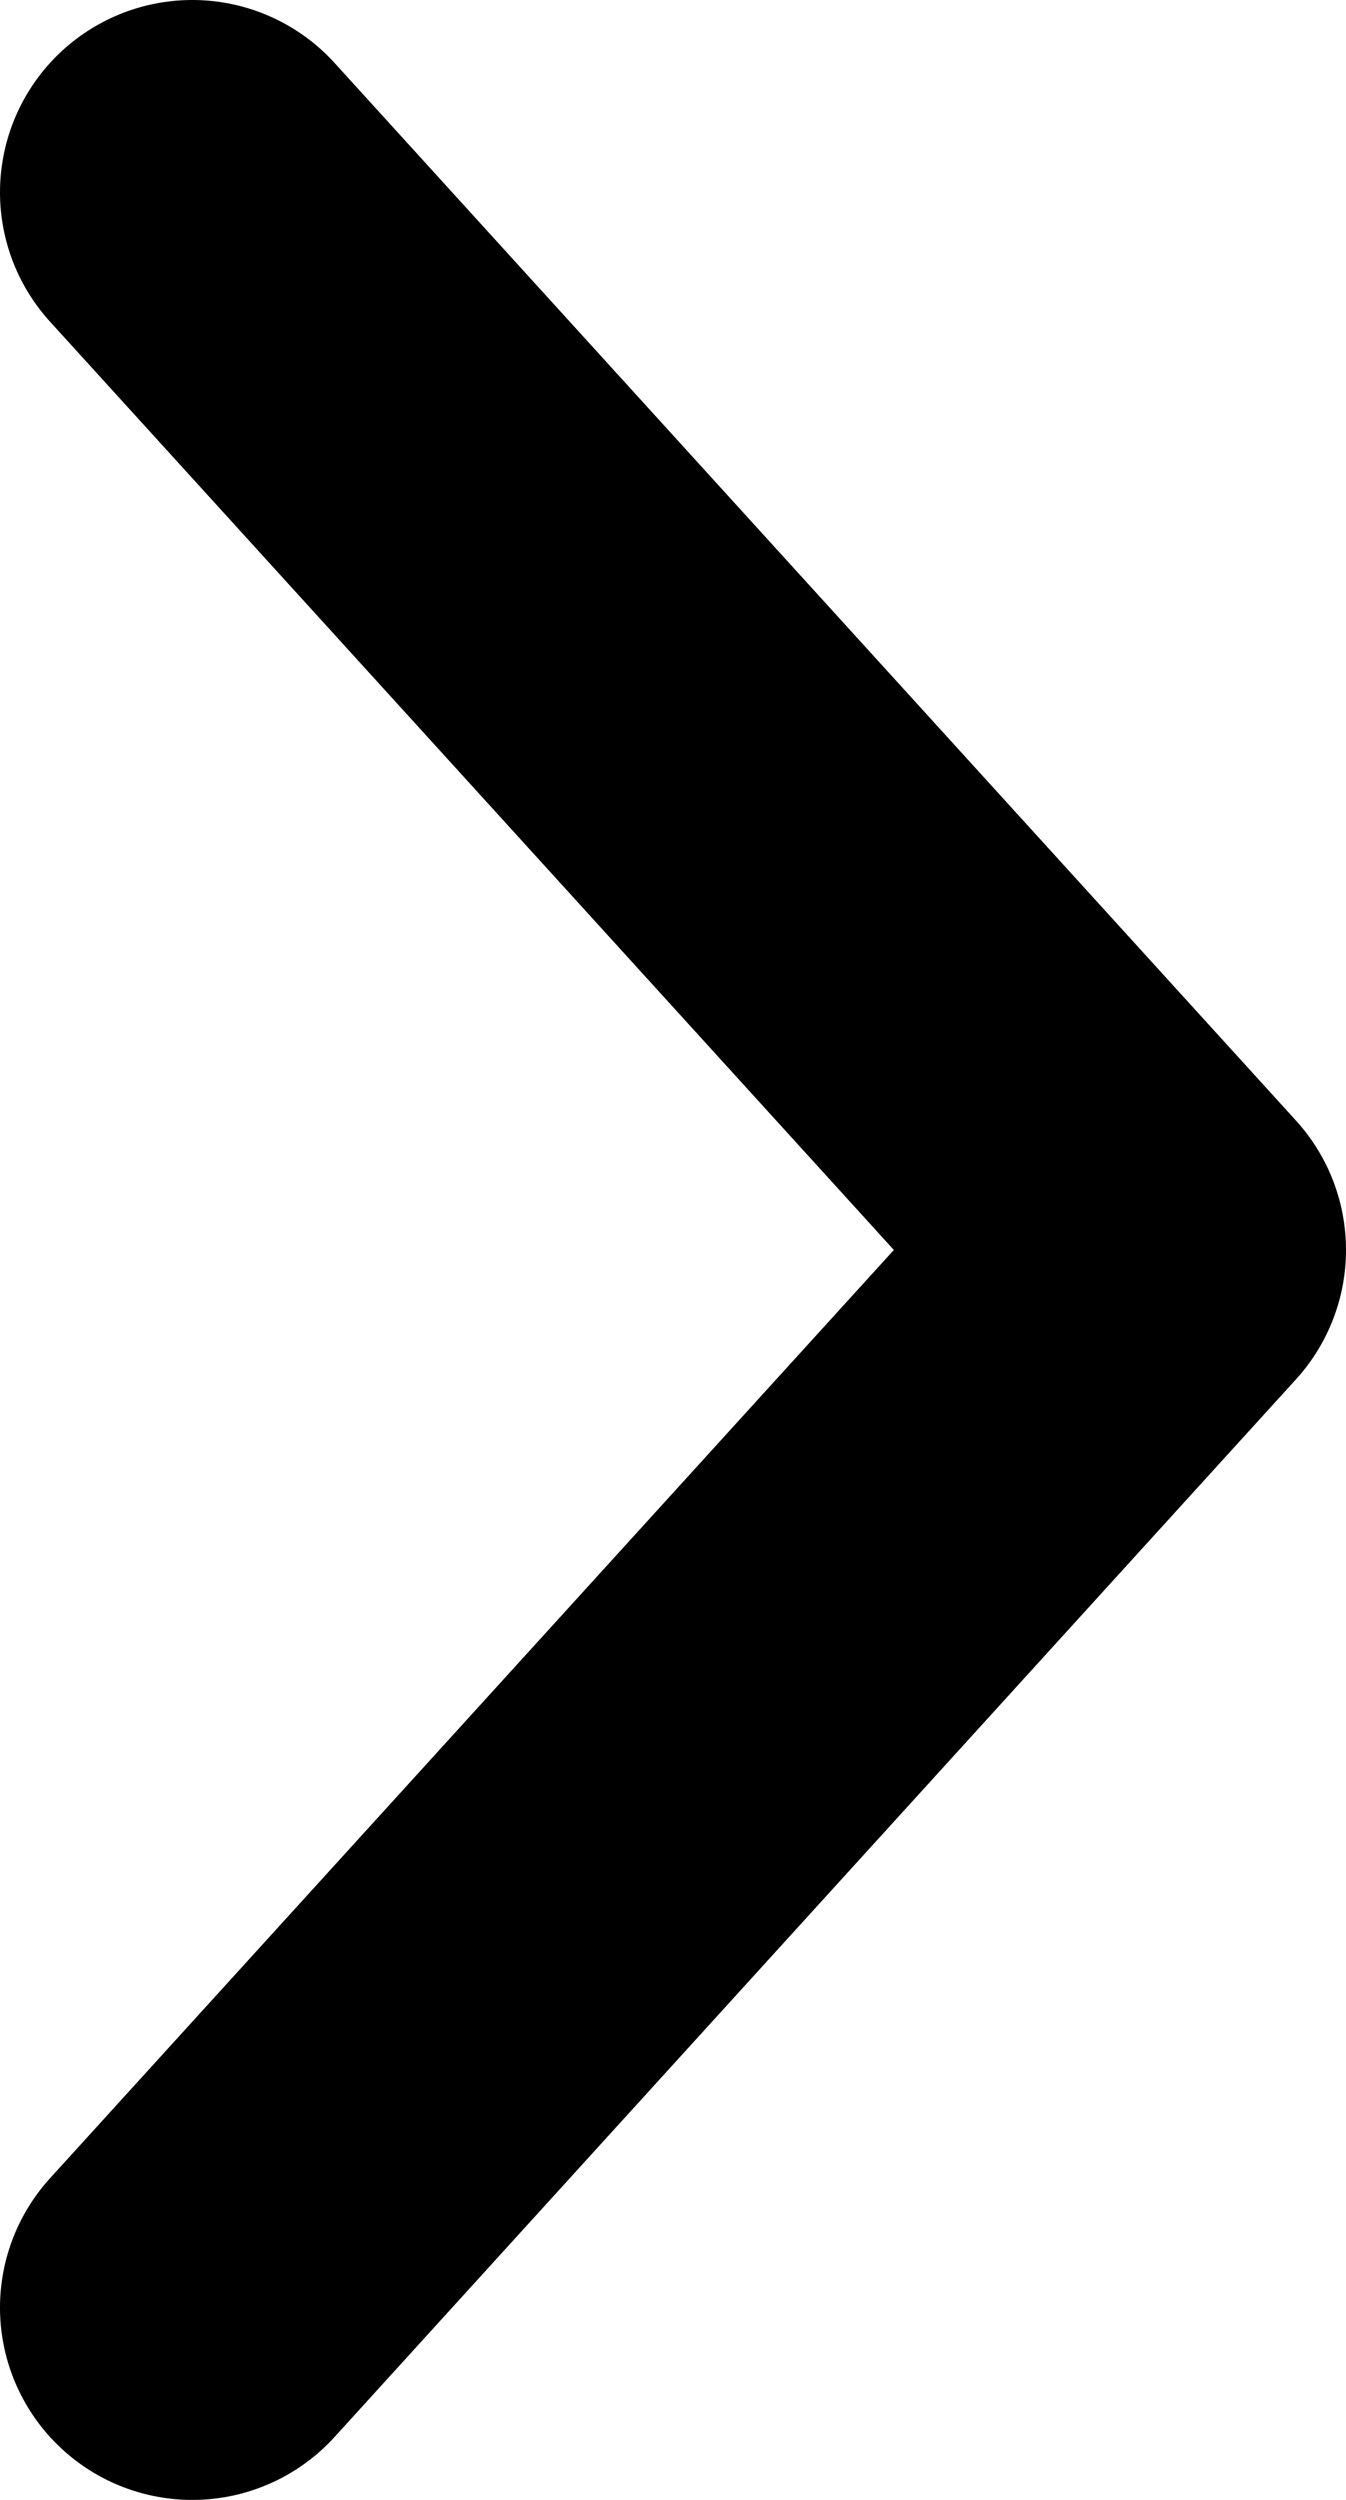 <svg width="7" height="13" viewBox="0 0 7 13" fill="none" xmlns="http://www.w3.org/2000/svg">
<path id="Vector" d="M1 12L6 6.5L1 1" stroke="black" stroke-width="2" stroke-linecap="round" stroke-linejoin="round"/>
</svg>
